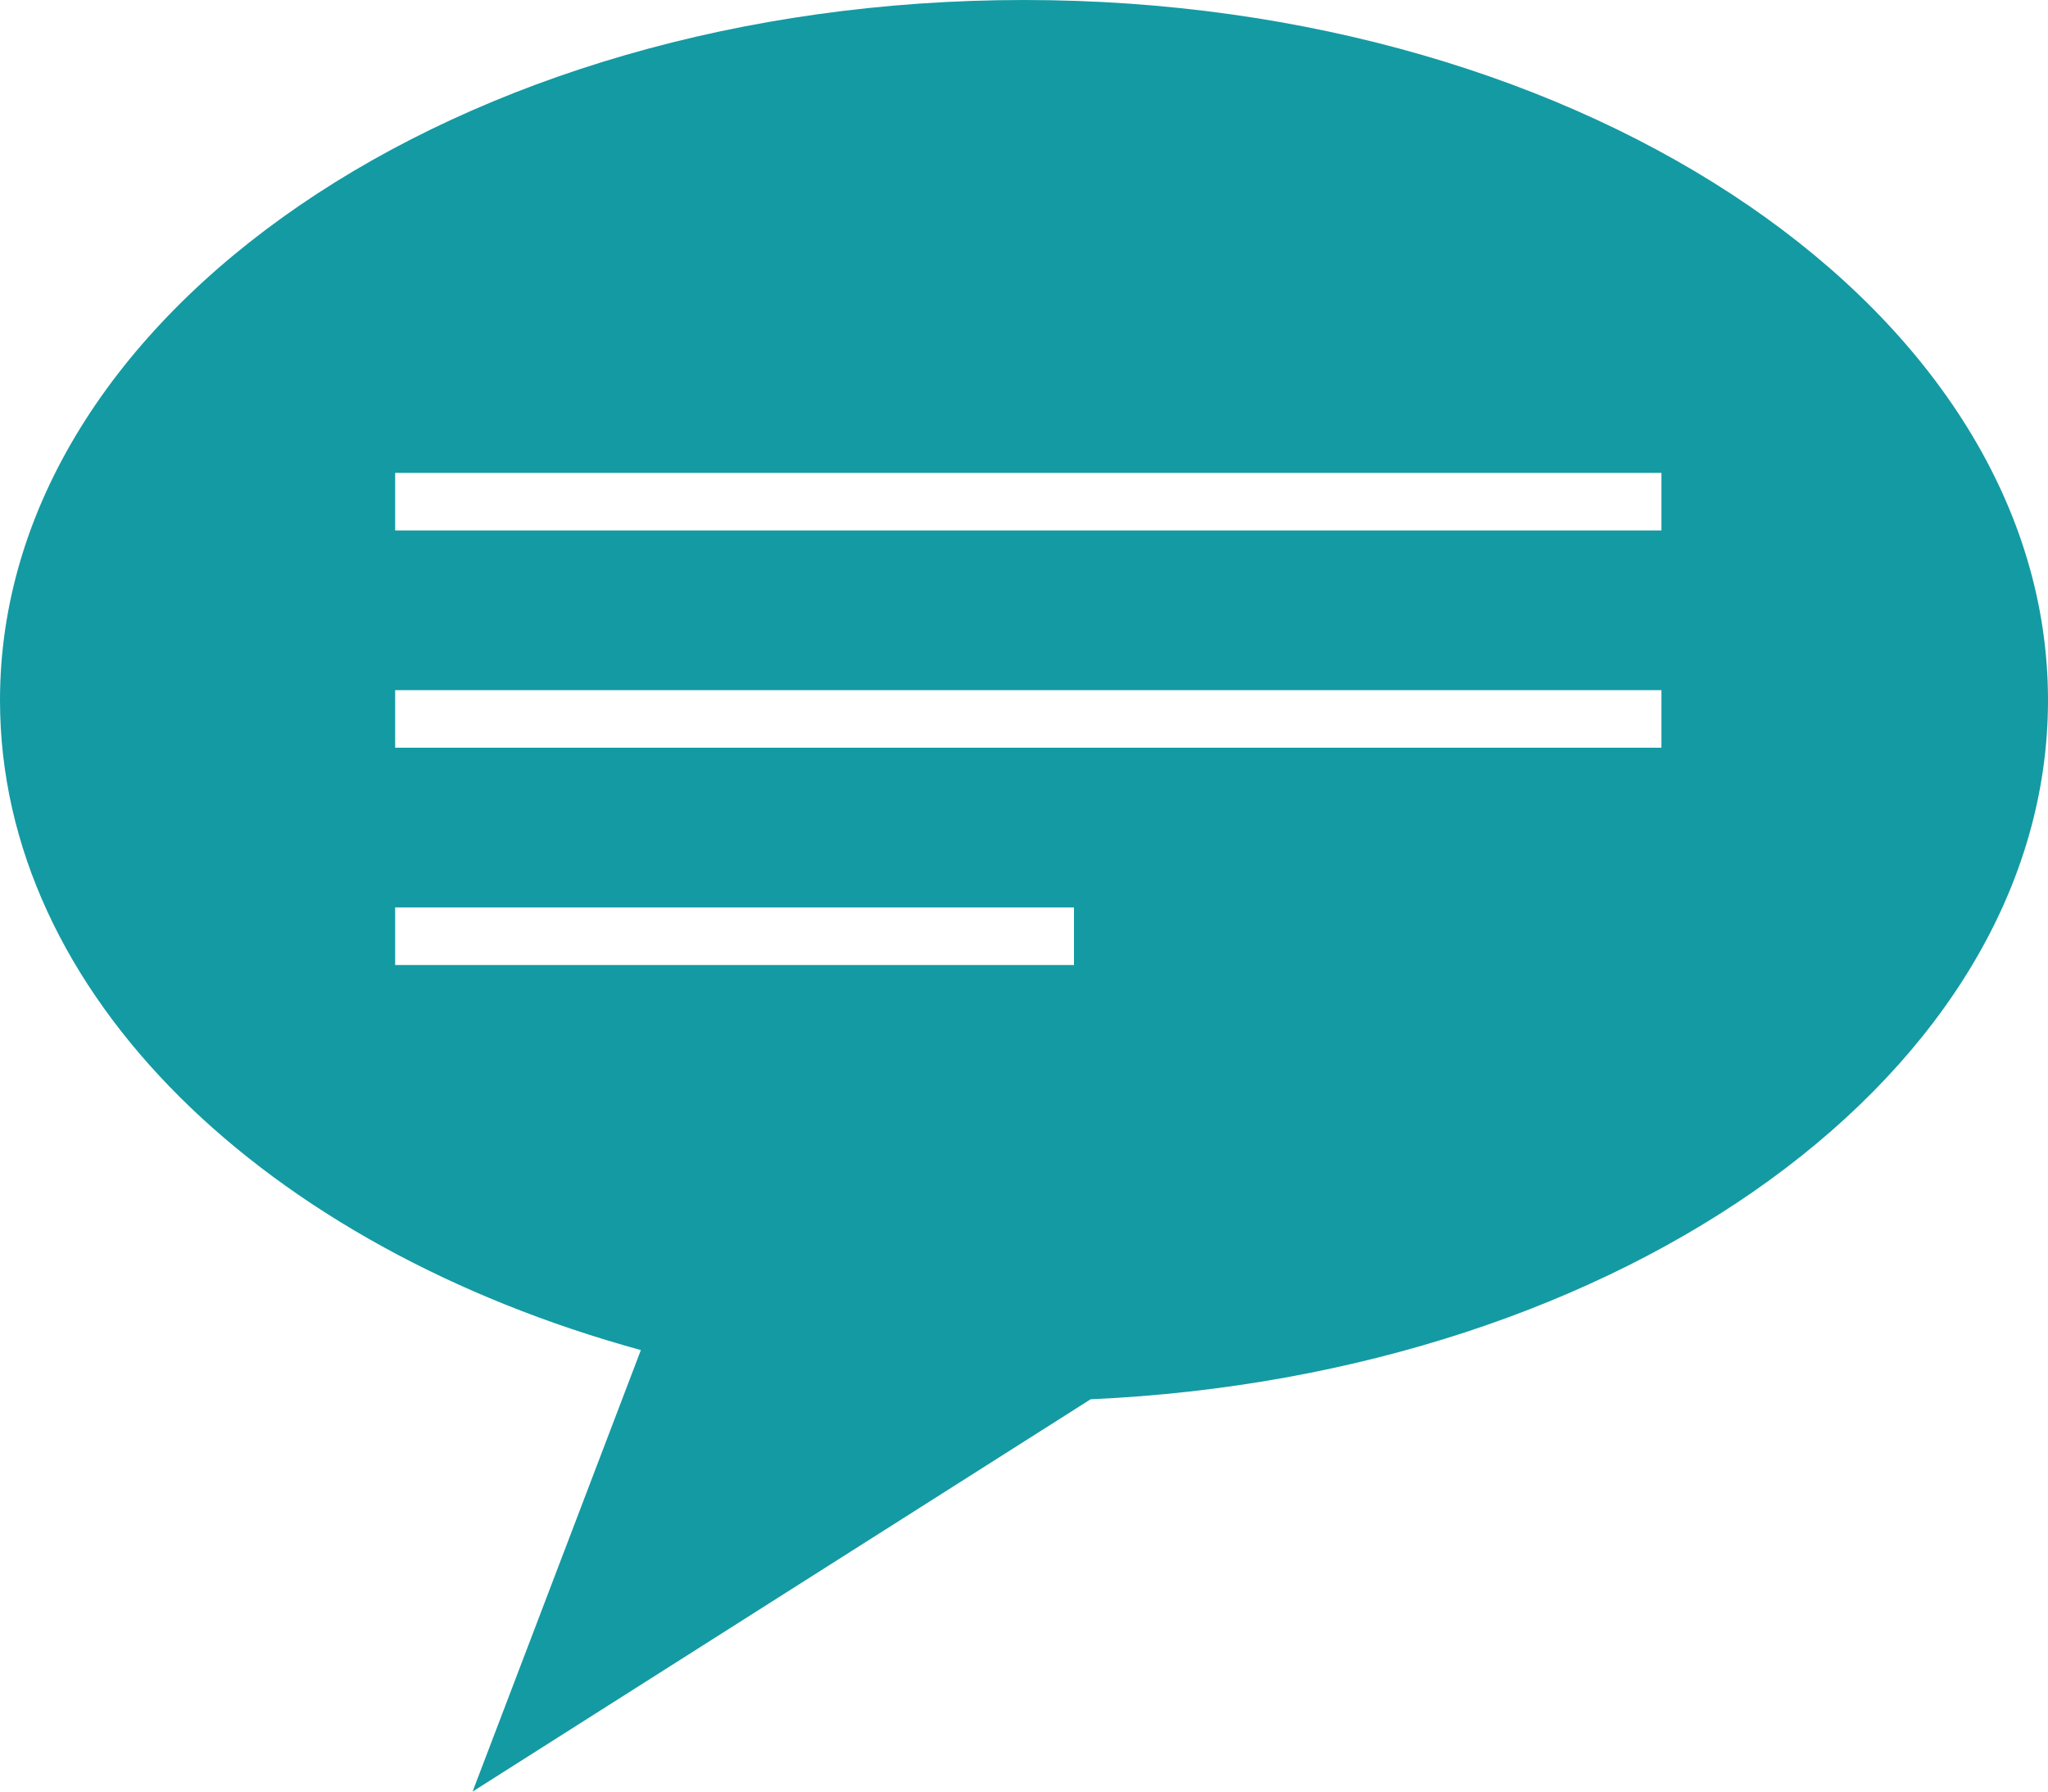 <svg width="40" height="35" viewBox="0 0 40 35" fill="none" xmlns="http://www.w3.org/2000/svg">
<path d="M21.301 27.336C31.737 26.867 40 20.936 40 13.68C40 6.128 31.043 0 20 0C8.957 0 0 6.128 0 13.68C0 19.428 5.182 24.361 12.517 26.375L9.23 35L21.301 27.336ZM7.718 9.238H32.45V10.363H7.718V9.238ZM7.718 13.483H32.45V14.607H7.718V13.483ZM7.718 18.852V17.727H20.976V18.852H7.718Z" fill="#149AA3"/>
</svg>

